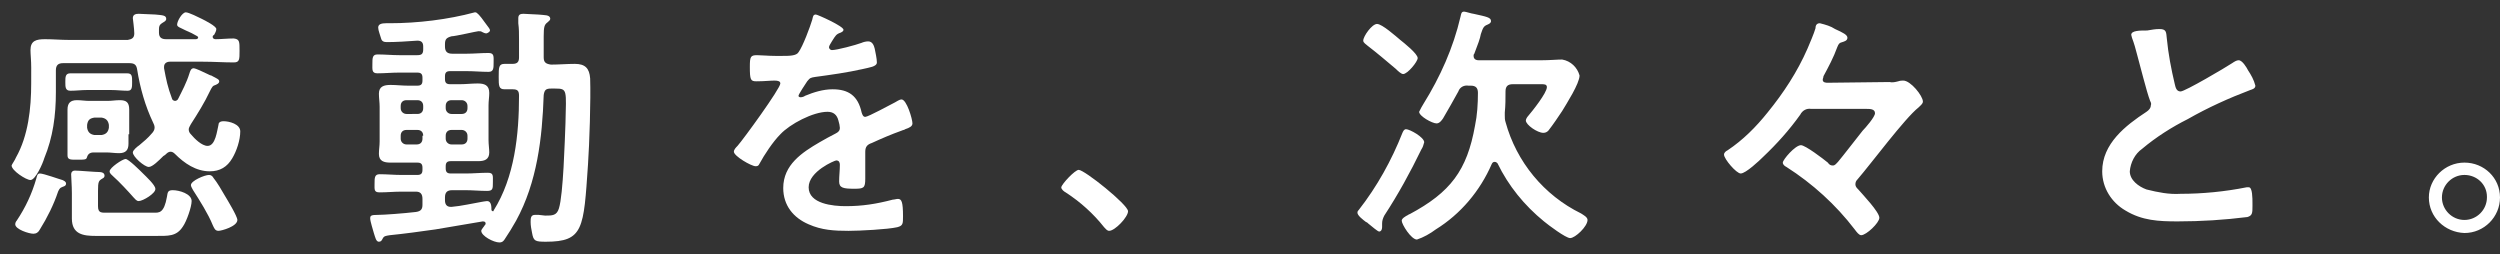 <?xml version="1.0" encoding="utf-8"?>
<!-- Generator: Adobe Illustrator 24.0.1, SVG Export Plug-In . SVG Version: 6.00 Build 0)  -->
<svg version="1.1" id="レイヤー_1" xmlns="http://www.w3.org/2000/svg" xmlns:xlink="http://www.w3.org/1999/xlink" x="0px"
	 y="0px" viewBox="0 0 344.4 35" style="enable-background:new 0 0 344.4 35;" xml:space="preserve">
<rect x="0" y="0" width="344.4" height="35" fill="#333333" stroke="none"/>
<style type="text/css">
	.st0{enable-background:new    ;}
	.st1{fill:#FFFFFF;}
</style>
<g id="kv_copyA_2" transform="translate(-4199 -521)">
	<g id="グループ_3208" transform="translate(4192 521)">
		<g class="st0">
			<path class="st1" d="M36.3,5.1c0,0.2,0.2,0.3,0.4,0.3c0.8,0,1.6-0.1,2.5-0.1C40,5.4,40,5.7,40,7c0,1.2,0,1.6-0.8,1.6
				c-1.4,0-2.8-0.1-4.2-0.1h-4.6c-0.4,0-0.8,0.2-0.8,0.7c0,0.1,0,0.1,0,0.2c0.3,1.6,0.5,2.6,1.1,4.2c0,0.1,0.2,0.3,0.4,0.3
				s0.3-0.1,0.4-0.2c0.6-1.2,1.2-2.3,1.6-3.6c0.1-0.3,0.2-0.7,0.6-0.7c0.2,0,1.3,0.5,1.9,0.8c0.2,0.1,0.4,0.2,0.5,0.2
				c0.7,0.4,1.1,0.5,1.1,0.8c0,0.3-0.3,0.4-0.5,0.5c-0.4,0.1-0.5,0.3-0.8,0.9c-0.7,1.5-1.7,3.1-2.6,4.5c-0.1,0.2-0.3,0.5-0.3,0.7
				c0,0.3,0.1,0.5,0.3,0.7c0.5,0.6,1.5,1.6,2.3,1.6c1.1,0,1.3-2.1,1.5-2.9c0-0.2,0.1-0.5,0.7-0.5c0.8,0,2.3,0.4,2.3,1.4
				c0,1.2-0.5,2.7-1.1,3.7c-0.7,1.2-1.7,1.8-3.1,1.8c-1.9,0-3.5-1.1-4.8-2.4c-0.2-0.2-0.4-0.3-0.6-0.3c-0.2,0-0.4,0.1-0.6,0.3
				c-0.1,0.1-0.2,0.2-0.4,0.3c-0.6,0.6-1.5,1.5-2,1.5c-0.6,0-2.2-1.4-2.2-2c0-0.3,0.6-0.8,0.9-1c0.6-0.5,1.2-1,1.7-1.6
				c0.2-0.2,0.4-0.5,0.4-0.8c0-0.3-0.1-0.5-0.2-0.7c-1.1-2.3-1.8-4.8-2.2-7.3c-0.1-0.7-0.4-0.9-1.1-0.9h-9.1c-0.7,0-1,0.3-1,1v3
				c0,3.2-0.4,6.2-1.6,9.1c-0.2,0.7-1.2,3-1.9,3c-0.6,0-2.6-1.3-2.6-2c0-0.1,0.5-0.8,0.6-1.1c1.7-3,2.1-6.8,2.1-10.2V9.3
				c0-1-0.1-1.8-0.1-2.4c0-1.3,0.8-1.5,2-1.5c1.1,0,2.2,0.1,3.3,0.1h8.1c0.6-0.1,0.9-0.3,0.9-0.9c0-0.6-0.2-2-0.2-2.1
				c0-0.5,0.4-0.6,0.8-0.6c0.2,0,2,0.1,2.3,0.1c1,0.1,1.5,0.1,1.5,0.6c0,0.3-0.3,0.4-0.6,0.6c-0.3,0.2-0.4,0.4-0.4,0.8
				c0,0.2,0,0.4,0,0.5c0,0.7,0.4,0.9,1,0.9H34c0.1,0,0.3-0.1,0.3-0.2c0-0.1-0.1-0.2-0.1-0.2c-0.5-0.3-1.1-0.6-1.6-0.8
				c-0.8-0.4-1.2-0.5-1.2-0.8c0-0.5,0.7-1.7,1.2-1.7c0.4,0,1.8,0.7,2.2,0.9c0.4,0.2,2,1,2,1.4c0,0.3-0.2,0.6-0.3,0.8
				C36.3,4.9,36.3,5,36.3,5.1z M15.6,24.8c0.2,0.1,0.5,0.2,0.5,0.5c0,0.4-0.5,0.4-0.6,0.5c-0.3,0.1-0.4,0.4-0.5,0.6
				c-0.6,1.8-1.5,3.6-2.5,5.2c-0.2,0.4-0.5,0.6-0.9,0.6c-0.6,0-2.5-0.6-2.5-1.3c0-0.2,0.1-0.4,0.2-0.5c1.2-1.8,2.1-3.7,2.7-5.8
				c0.1-0.3,0.1-0.7,0.5-0.7C13,23.9,15.2,24.7,15.6,24.8z M19,12.4c-0.8,0-1.5,0.1-2.3,0.1C16,12.5,16,12,16,11.3
				c0-0.7,0-1.2,0.7-1.2c0.8,0,1.5,0,2.3,0h3.2c0.8,0,1.5,0,2.3,0c0.7,0,0.7,0.4,0.7,1.2c0,0.7,0,1.2-0.6,1.2
				c-0.8,0-1.5-0.1-2.3-0.1H19z M24.7,18.5c0,0.5,0,0.8,0,1.3c0,0.9-0.4,1.3-1.3,1.3c-0.6,0-1.2-0.1-1.7-0.1H20c-0.3,0-0.8,0-1,0.6
				C18.9,22,18.8,22,17.5,22c-0.8,0-1.2,0-1.2-0.6v-5c0-0.4,0-0.8,0-1.3c0-0.9,0.4-1.3,1.3-1.3c0.6,0,1.1,0.1,1.7,0.1h2.5
				c0.6,0,1.1-0.1,1.7-0.1c0.9,0,1.3,0.3,1.3,1.3c0,0.4,0,0.8,0,1.3V18.5z M28.2,29.3c0.7,0,1.4,0.1,1.8-2.2
				c0.1-0.6,0.1-0.9,0.8-0.9c0.9,0,2.6,0.5,2.6,1.5c0,0.8-0.7,2.8-1.2,3.5c-0.9,1.4-2,1.3-3.9,1.3h-8.1c-1.7,0-3.3-0.2-3.3-2.4
				c0-0.5,0-0.9,0-1.4v-2.1c0-1-0.1-2.2-0.1-2.6c0-0.3,0.2-0.5,0.5-0.5c0.6,0,2.8,0.2,3.4,0.2c0.3,0,0.7,0.1,0.7,0.5
				c0,0.2-0.1,0.3-0.3,0.4c-0.5,0.3-0.6,0.4-0.6,1.7v2.1c0,1,0.5,0.9,1.4,0.9H28.2z M19,17.6c0.1,0.6,0.4,0.9,1,1h1
				c0.6-0.1,0.9-0.4,1-1v-0.4c-0.1-0.6-0.4-0.9-1-1h-1c-0.6,0.1-0.9,0.3-1,1V17.6z M26.1,27.7c-0.3,0-0.5-0.3-0.7-0.5
				c-0.7-0.8-2-2.2-2.8-2.9c-0.2-0.2-0.5-0.4-0.5-0.7c0-0.5,1.8-1.7,2.2-1.7c0.4,0,2,1.6,2.4,2c0.4,0.4,1.7,1.6,1.7,2.1
				C28.5,26.6,26.7,27.7,26.1,27.7z M37.1,31.8c-0.5,0-0.6-0.4-0.8-0.8c-0.6-1.5-1.8-3.4-2.7-4.8c-0.1-0.2-0.3-0.5-0.3-0.7
				c0-0.6,1.9-1.4,2.5-1.4c0.3,0,0.5,0.2,0.6,0.4c0.5,0.6,1.2,1.8,1.6,2.5c0.3,0.5,1.7,2.8,1.7,3.3C39.7,31.2,37.5,31.8,37.1,31.8z"
				/>
			<path class="st1" d="M69.1,22.2c-0.5,0-0.7,0.2-0.7,0.7v0.3c0,0.5,0.2,0.7,0.7,0.7h2.1c1,0,2-0.1,3-0.1c0.8,0,0.7,0.4,0.7,1.3
				c0,0.9,0,1.2-0.8,1.2c-1,0-2-0.1-3-0.1h-1.8c-0.7,0-1,0.3-1,1v0.4c0,0.5,0.2,0.9,0.8,0.9h0.1c1.3-0.1,3-0.5,4.2-0.7
				c0.1,0,0.5-0.1,0.7-0.1c0.6,0,0.6,0.8,0.6,1.2c0,0.1,0.1,0.2,0.2,0.2c0.1,0,0.1,0,0.1-0.1c2.9-4.6,3.5-10.5,3.5-15.8
				c0-0.7-0.2-0.9-0.9-0.9c-0.4,0-0.7,0-1.1,0c-0.8,0-0.8-0.5-0.8-1.7c0-1.3,0-1.8,0.8-1.8c0.2,0,0.9,0,1.1,0c0.7,0,0.9-0.3,0.9-0.9
				V5.4c0-0.9,0-1.4-0.1-2.2c0-0.1,0-0.5,0-0.7c0-0.5,0.3-0.6,0.7-0.6c0.4,0,1.5,0.1,2,0.1c0.9,0.1,1.7,0,1.7,0.6
				c0,0.2-0.2,0.3-0.4,0.5C82,3.4,81.9,3.7,81.9,5v2.9c0,0.7,0.3,0.9,1,1c1.1,0,2.2-0.1,3.3-0.1c1.4,0,2,0.6,2.1,2
				c0.1,2.9-0.1,9-0.3,11.9c-0.6,8.8-0.6,10.6-5.8,10.6c-1.5,0-1.7-0.1-1.9-1.2c-0.1-0.5-0.2-1-0.2-1.5c0-0.5,0-1,0.6-1
				c0.1,0,0.4,0,0.5,0c0.2,0,0.7,0.1,0.9,0.1c1,0,1.6,0,1.9-1c0.6-1.9,0.8-9.3,0.9-11.7c0.1-4.6,0.3-4.8-1.4-4.8h-0.6
				c-0.7,0-0.9,0.2-1,0.9c-0.2,5.9-0.9,12-3.8,17.3c-0.5,0.9-1,1.7-1.6,2.6c-0.2,0.3-0.4,0.4-0.7,0.4c-0.8,0-2.5-0.9-2.5-1.6
				c0-0.2,0.4-0.6,0.5-0.8c0.1-0.1,0.1-0.1,0.1-0.2c0-0.2-0.1-0.3-0.4-0.3c-2.2,0.4-4.3,0.7-6.5,1.1c-2.1,0.3-4.3,0.6-6.3,0.8
				c-0.6,0.1-0.8,0.1-1,0.5c-0.1,0.2-0.2,0.4-0.5,0.4c-0.4,0-0.5-0.6-0.7-1.2c-0.1-0.4-0.5-1.6-0.5-2s0.1-0.5,1.1-0.5
				c0.8,0,3.5-0.2,5.2-0.4c0.7-0.1,0.9-0.4,0.9-1v-0.8c0-0.7-0.3-1-0.9-1h-2c-1,0-2,0.1-3,0.1c-0.8,0-0.7-0.4-0.7-1.2
				c0-0.8,0-1.3,0.7-1.3c1,0,2,0.1,3,0.1h2.2c0.5,0,0.7-0.2,0.7-0.7v-0.3c0-0.5-0.2-0.7-0.7-0.7h-1.3c-0.8,0-1.6,0-2.4,0
				c-0.9,0-1.6-0.2-1.6-1.2c0-0.6,0.1-1.1,0.1-1.7v-4.8c0-0.6-0.1-1.2-0.1-1.8c0-1,0.7-1.2,1.6-1.2c0.8,0,1.6,0.1,2.4,0.1h1.3
				c0.5,0,0.7-0.2,0.7-0.7v-0.4c0-0.5-0.2-0.7-0.7-0.7H62c-1,0-2,0.1-3,0.1c-0.8,0-0.7-0.5-0.7-1.3c0-0.8,0-1.3,0.7-1.3
				c1,0,2,0.1,3,0.1h2.5c0.6,0,0.8-0.2,0.8-0.8V6.4c0-0.5-0.2-0.8-0.8-0.8c-1.3,0.1-3,0.2-4.2,0.2c-0.4,0-0.7-0.1-0.8-0.5
				c-0.1-0.4-0.4-1.1-0.4-1.5c0-0.5,0.5-0.6,1.1-0.6h0.5c3.8,0,8-0.5,11.7-1.5h0.1c0.2,0,0.6,0.4,1.3,1.4c0.6,0.8,0.7,0.9,0.7,1.1
				S74.1,4.6,74,4.6c-0.2,0-0.4-0.1-0.6-0.2c-0.1-0.1-0.3-0.1-0.5-0.1c-0.2,0-3.2,0.7-3.7,0.7c-0.7,0.2-0.9,0.4-0.9,1.1v0.3
				c0,0.7,0.3,1,1,1h2c1,0,2-0.1,3-0.1c0.8,0,0.7,0.5,0.7,1.3c0,0.8,0,1.3-0.7,1.3c-1,0-2-0.1-3-0.1h-2.3c-0.5,0-0.7,0.2-0.7,0.7
				v0.4c0,0.5,0.2,0.7,0.7,0.7h1.4c0.8,0,1.6-0.1,2.4-0.1c0.9,0,1.6,0.2,1.6,1.3c0,0.6-0.1,1.1-0.1,1.7v4.8c0,0.6,0.1,1.2,0.1,1.7
				c0,1-0.7,1.2-1.5,1.2c-0.8,0-1.6,0-2.4,0H69.1z M64.5,15.7c0.5,0,0.8-0.3,0.8-0.8v-0.3c0-0.5-0.3-0.8-0.8-0.8H63
				c-0.5,0-0.8,0.3-0.8,0.8v0.3c0,0.5,0.4,0.8,0.8,0.8H64.5z M65.3,18.7c0-0.5-0.3-0.8-0.8-0.8H63c-0.5,0-0.8,0.3-0.8,0.8v0.4
				c0,0.5,0.4,0.8,0.8,0.8h1.4c0.5,0,0.8-0.3,0.8-0.8V18.7z M68.4,14.9c0,0.5,0.4,0.8,0.8,0.8h1.4c0.5,0,0.8-0.3,0.8-0.8v-0.3
				c0-0.5-0.4-0.8-0.8-0.8h-1.4c-0.5,0-0.8,0.3-0.8,0.8V14.9z M69.2,17.9c-0.5,0-0.8,0.3-0.8,0.8v0.4c0,0.5,0.4,0.8,0.8,0.8h1.4
				c0.5,0,0.8-0.3,0.8-0.8v-0.4c0-0.5-0.4-0.8-0.8-0.8H69.2z"/>
			<path class="st1" d="M123.2,4.1c0,0.2-0.2,0.3-0.4,0.4c-0.6,0.2-0.7,0.4-1.2,1.2c-0.1,0.2-0.4,0.6-0.4,0.8c0,0.2,0.2,0.4,0.4,0.4
				c0.7,0,3.3-0.7,4.1-1c0.2-0.1,0.6-0.2,0.9-0.2c0.6,0,0.8,0.6,0.9,1c0.1,0.5,0.3,1.4,0.3,1.9c0,0.6-1.1,0.7-1.9,0.9
				c-2.2,0.5-4.4,0.8-6.6,1.1c-0.6,0.1-0.7,0.1-1.1,0.6c-0.2,0.3-1.2,1.8-1.2,2c0,0.1,0.1,0.2,0.3,0.2c0.2,0,0.5-0.1,0.6-0.2
				c1.2-0.5,2.5-0.9,3.8-0.9c2.2,0,3.5,0.9,4,3.2c0.1,0.3,0.2,0.6,0.5,0.6c0.4,0,3.5-1.7,4.1-2c0.2-0.1,0.6-0.4,0.9-0.4
				c0.7,0,1.5,2.7,1.5,3.3c0,0.4-0.4,0.6-1,0.8c-0.1,0.1-0.3,0.1-0.5,0.2c-1.4,0.5-2.8,1.1-4.1,1.7c-0.6,0.2-0.9,0.5-0.9,1.2v0.5
				c0,1.1,0,2.1,0,3.2c0,1.3-0.2,1.4-1.5,1.4c-1.5,0-2.1-0.1-2.1-1c0-0.8,0.1-1.5,0.1-2.3c0-0.3-0.1-0.6-0.5-0.6
				c-0.2,0-3.8,1.5-3.8,3.7c0,2.3,3.4,2.6,5.1,2.6c2.3,0,4.2-0.3,6.5-0.9c0.2,0,0.5-0.1,0.7-0.1c0.5,0,0.7,0.4,0.7,2.4
				c0,1,0,1.3-0.8,1.5c-1.3,0.3-5.2,0.5-6.7,0.5c-2,0-3.7-0.1-5.5-0.9c-2.1-0.9-3.5-2.6-3.5-5c0-3.2,2.6-4.9,5-6.3
				c0.7-0.4,1.4-0.8,2.2-1.2c0.4-0.2,0.6-0.4,0.6-0.8c0-0.2-0.1-0.7-0.2-1c-0.2-0.8-0.7-1.2-1.5-1.2c-2,0-5.2,1.7-6.5,3.1
				c-1,1-2.2,2.8-2.9,4.1c-0.1,0.2-0.2,0.3-0.5,0.3c-0.6,0-3-1.4-3-2c0-0.3,0.3-0.6,0.5-0.8c0.8-0.9,5.9-7.9,5.9-8.6
				c0-0.3-0.3-0.4-0.8-0.4c-0.6,0-1.4,0.1-2.5,0.1c-0.8,0-0.9-0.2-0.9-2c0-1.4,0.1-1.6,1-1.6c0.6,0,1.5,0.1,2.5,0.1h1
				c0.9,0,1.9,0,2.2-0.5c0.6-0.8,1.6-3.5,1.9-4.5c0.1-0.4,0.1-0.7,0.5-0.7C119.6,2,123.2,3.6,123.2,4.1z"/>
			<path class="st1" d="M155.6,23.4c0.8,0,6.8,4.8,6.8,5.7c0,0.8-1.8,2.7-2.6,2.7c-0.3,0-0.5-0.3-0.7-0.5c-1.5-1.9-3.3-3.5-5.3-4.8
				c-0.2-0.1-0.6-0.4-0.6-0.7C153.3,25.3,155.1,23.4,155.6,23.4z"/>
		</g>
		<path id="パス_37787" class="st1" d="M200.7,17.8c-0.3,0-0.4,0.3-0.5,0.5c-1.5,3.8-3.5,7.4-6,10.6c-0.1,0.1-0.2,0.2-0.2,0.4
			c0,0.4,0.8,1,1.2,1.3c0.1,0,0.2,0.1,0.3,0.2c0.5,0.4,1.3,1.1,1.5,1.1c0.2,0,0.4-0.2,0.4-0.6c0-0.2,0-0.4,0-0.5
			c0-0.4,0.1-0.7,0.3-1.1c1.9-2.9,3.6-6,5.1-9.1c0.2-0.3,0.3-0.6,0.4-1C203.2,18.9,201.2,17.8,200.7,17.8z M202.3,8
			c0-0.6-1.9-2.1-2.4-2.5c-0.6-0.5-2.5-2.2-3.2-2.2c-0.7,0-1.9,1.7-1.9,2.3c0,0.3,0.4,0.5,0.6,0.7c1.3,1,2.6,2.1,3.9,3.2
			c0.2,0.2,0.7,0.7,1,0.7C200.9,10.2,202.3,8.5,202.3,8z M209.6,11.8c0.7,0,1,0.3,1,1c0,1.5-0.1,3.1-0.4,4.5
			c-1.1,6.2-3.4,9.2-9,12.2c-0.1,0-0.2,0.1-0.2,0.1c-0.4,0.2-0.9,0.5-0.9,0.8c0,0.5,1.3,2.6,2.1,2.6c0.9-0.3,1.8-0.8,2.6-1.4
			c3.4-2.1,6.1-5.3,7.7-9c0.1-0.2,0.2-0.3,0.4-0.3c0.2,0,0.3,0.1,0.4,0.2c1.5,3.1,3.7,5.8,6.4,8c0.6,0.5,3,2.3,3.6,2.3
			c0.7,0,2.4-1.6,2.4-2.5c0-0.4-0.6-0.7-0.9-0.9c-5.1-2.5-8.9-7.1-10.4-12.6c-0.1-0.3-0.1-0.6-0.1-0.9c0-0.1,0-0.2,0-0.4
			c0.1-1,0.1-1.9,0.1-2.9c0-0.7,0.3-1,1-1h4c0.3,0,0.7,0,0.7,0.4c0,0.8-2,3.3-2.6,4c-0.1,0.1-0.3,0.4-0.3,0.6c0,0.6,1.6,1.7,2.4,1.7
			c0.3,0,0.5-0.1,0.7-0.3c0.7-0.9,1.3-1.8,1.9-2.7c0.6-1,2.4-3.8,2.4-4.9c-0.3-1.1-1.2-2-2.4-2.2c-0.7,0-1.7,0.1-2.8,0.1h-8.7
			c-0.1,0-0.7,0-0.7-0.6c0-0.1,0-0.2,0.1-0.3c0.5-1.3,0.8-2.1,0.9-2.7c0.3-0.9,0.4-1.1,0.9-1.3c0.2-0.1,0.5-0.2,0.5-0.5
			c0-0.5-0.6-0.6-2.4-1c-0.2,0-1.1-0.3-1.3-0.3c-0.4,0-0.4,0.3-0.5,0.7c-1,4.3-2.8,8.3-5.1,12c-0.2,0.3-0.4,0.7-0.6,1.1
			c0,0.6,1.8,1.6,2.4,1.6c0.4,0,0.7-0.4,0.9-0.7c0.7-1.2,1.5-2.6,2.1-3.7c0.2-0.6,0.8-0.9,1.4-0.8L209.6,11.8z M258.8,11.4
			c-0.2,0-0.7,0-0.7-0.4c0-0.2,0.1-0.3,0.1-0.5c0.7-1.3,1.4-2.6,1.9-4c0.2-0.5,0.3-0.6,0.7-0.7c0.3-0.1,0.7-0.2,0.7-0.6
			s-0.6-0.7-1.7-1.2c-0.6-0.4-1.3-0.6-2.1-0.8c-0.5,0-0.6,0.4-0.6,0.7c-0.2,0.7-0.8,2.1-1.1,2.8c-1.4,3.2-3.3,6.1-5.5,8.8
			c-1.6,2-3.4,3.8-5.5,5.2c-0.2,0.1-0.5,0.3-0.5,0.6c0,0.6,1.7,2.6,2.3,2.6c0.7,0,2.6-1.8,3.1-2.3c1.9-1.8,3.6-3.7,5.1-5.8
			c0.3-0.6,0.9-0.9,1.5-0.8h7.6c0.5,0,1.2,0,1.2,0.6c0,0.5-1.3,2-1.7,2.4c-0.8,1-2.8,3.6-3.4,4.3c-0.2,0.2-0.4,0.5-0.7,0.5
			c-0.3,0-0.5-0.1-0.7-0.4c-0.6-0.5-3.1-2.4-3.7-2.4c-0.8,0-2.5,2-2.5,2.4c0,0.3,0.3,0.5,0.5,0.6c3.6,2.3,6.8,5.2,9.4,8.6
			c0.3,0.4,0.6,0.8,0.9,0.8c0.7,0,2.5-1.7,2.5-2.4c0-0.8-2.3-3.2-2.9-3.9c-0.2-0.2-0.4-0.4-0.4-0.7c0-0.3,0.1-0.5,0.3-0.7
			c1.9-2.2,6.5-8.4,8.4-9.9c0.2-0.2,0.6-0.5,0.6-0.8c0-0.8-1.7-2.9-2.7-2.9c-0.2,0-0.4,0-0.7,0.1c-0.4,0.1-0.8,0.2-1.2,0.1
			L258.8,11.4z M300.6,4.8c0,0.1,0.1,0.3,0.1,0.4c0.3,0.8,0.5,1.5,0.7,2.3c0.4,1.4,1.3,5.1,1.8,6.4c0.1,0.2,0.2,0.4,0.1,0.6
			c0,0.4-0.3,0.7-0.6,0.9c-2.9,1.9-6.1,4.4-6.1,8.2c0,2.3,1.3,4.3,3.2,5.4c2.3,1.4,4.6,1.5,7.2,1.5c3.2,0,6.4-0.2,9.6-0.6
			c0.7-0.2,0.7-0.6,0.7-1.5V28c0-0.7,0-2.2-0.5-2.2c-0.1,0-0.2,0-0.3,0c-3,0.6-6.1,0.9-9.1,0.9c-1.6,0.1-3.1-0.2-4.7-0.6
			c-1.1-0.4-2.3-1.3-2.3-2.5c0.1-1.2,0.7-2.4,1.7-3.1c1.9-1.6,4.1-3,6.3-4.1c2.8-1.6,5.7-2.9,8.6-4c0.3-0.1,0.7-0.2,0.7-0.6
			c-0.2-0.8-0.6-1.5-1-2.1c-0.2-0.4-0.8-1.4-1.3-1.4c-0.3,0-0.6,0.2-0.9,0.4c-0.9,0.6-6.5,3.9-7.1,3.9c-0.6,0-0.7-0.6-0.8-1
			c-0.5-2.1-0.9-4.2-1.1-6.3c-0.1-0.8,0-1.3-1-1.3c-0.6,0-1.1,0.1-1.7,0.2C301.8,4.2,300.6,4.2,300.6,4.8z M346.5,24.1
			c1.7,0,3.1,1.3,3.1,3c0,0,0,0,0,0.1c0,1.7-1.4,3.1-3.1,3.1c-1.7,0-3.1-1.4-3.1-3.1C343.4,25.5,344.8,24.1,346.5,24.1z M346.5,22.4
			c-2.7,0-4.9,2.2-4.9,4.8c0,0,0,0,0,0c0,2.7,2.2,4.8,4.9,4.9c2.7,0,4.9-2.2,4.9-4.9C351.4,24.5,349.2,22.4,346.5,22.4
			C346.5,22.4,346.5,22.4,346.5,22.4z"/>
	</g>
</g>
</svg>
